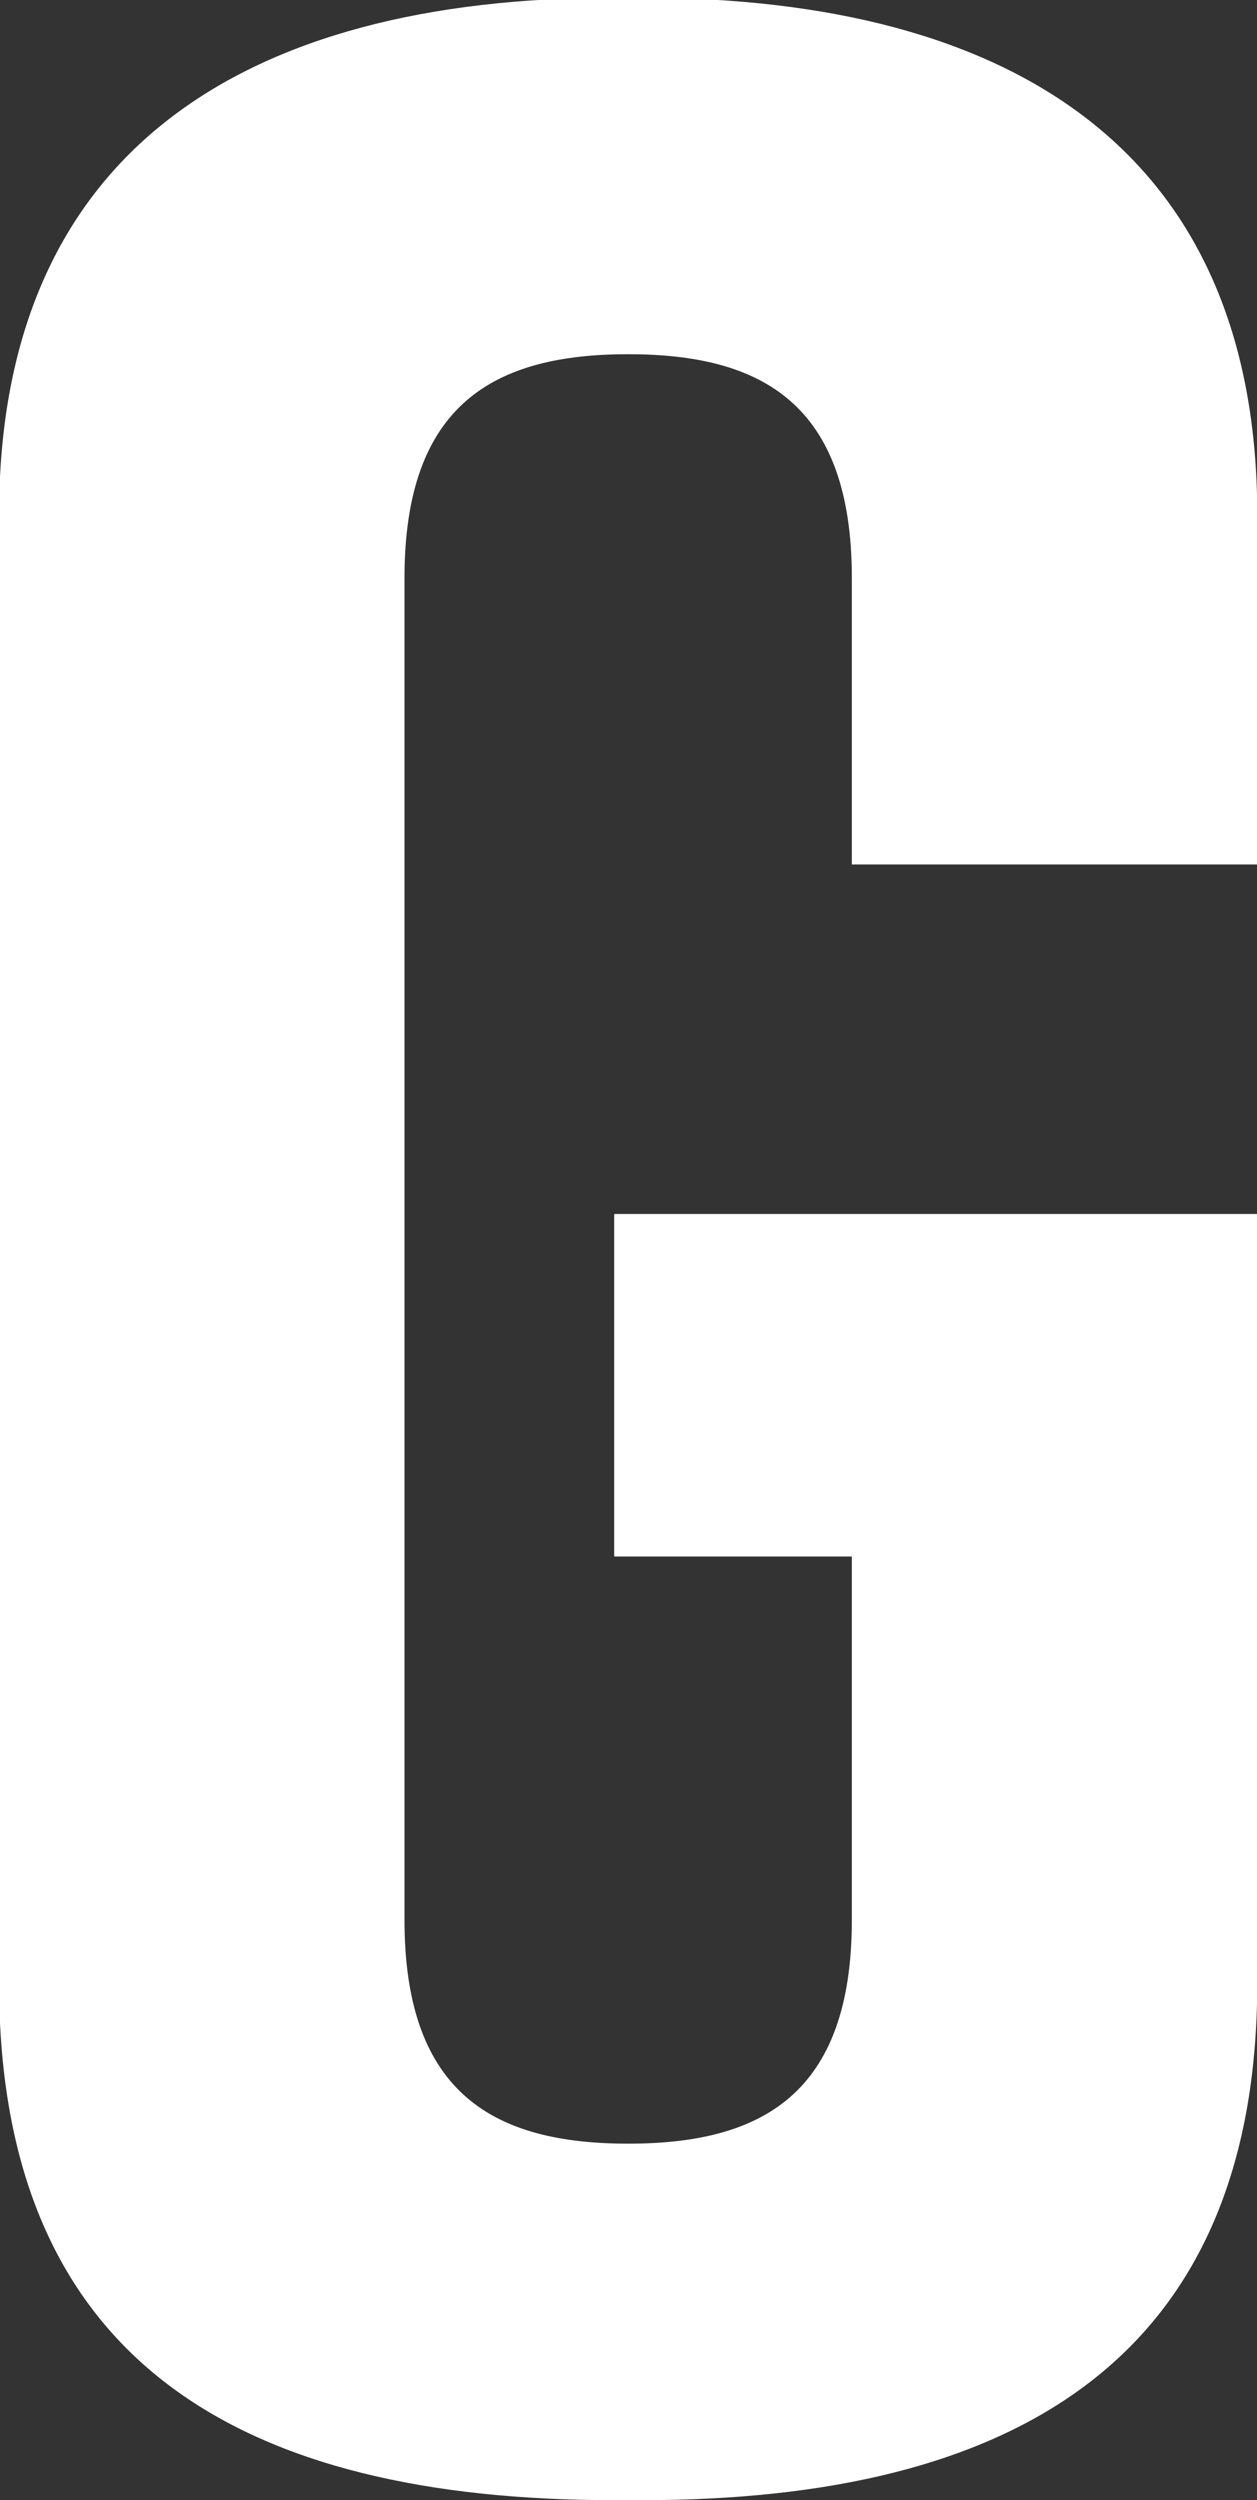 <svg height="78.688" viewBox="0 0 39.563 78.688" width="39.563" xmlns="http://www.w3.org/2000/svg"><rect x="0" y="0" width="39.563" height="78.688" fill="#333333" stroke="none"/><path d="m39.571 38.208h-20.24v10.78h7.48v11.44c0 5.5-2.86 7.04-7.04 7.04s-7.04-1.54-7.04-7.04v-42.24c0-5.5 2.86-7.04 7.04-7.04s7.04 1.54 7.04 7.04v9.02h12.76v-11c0-11.44-7.7-16.28-19.36-16.28h-.88c-11.66 0-19.36 4.84-19.36 16.28v46.2c0 11.99 7.7 16.28 19.36 16.28h.88c11.66 0 19.36-4.4 19.36-16.28z" fill="#fff" fill-rule="evenodd"/></svg>